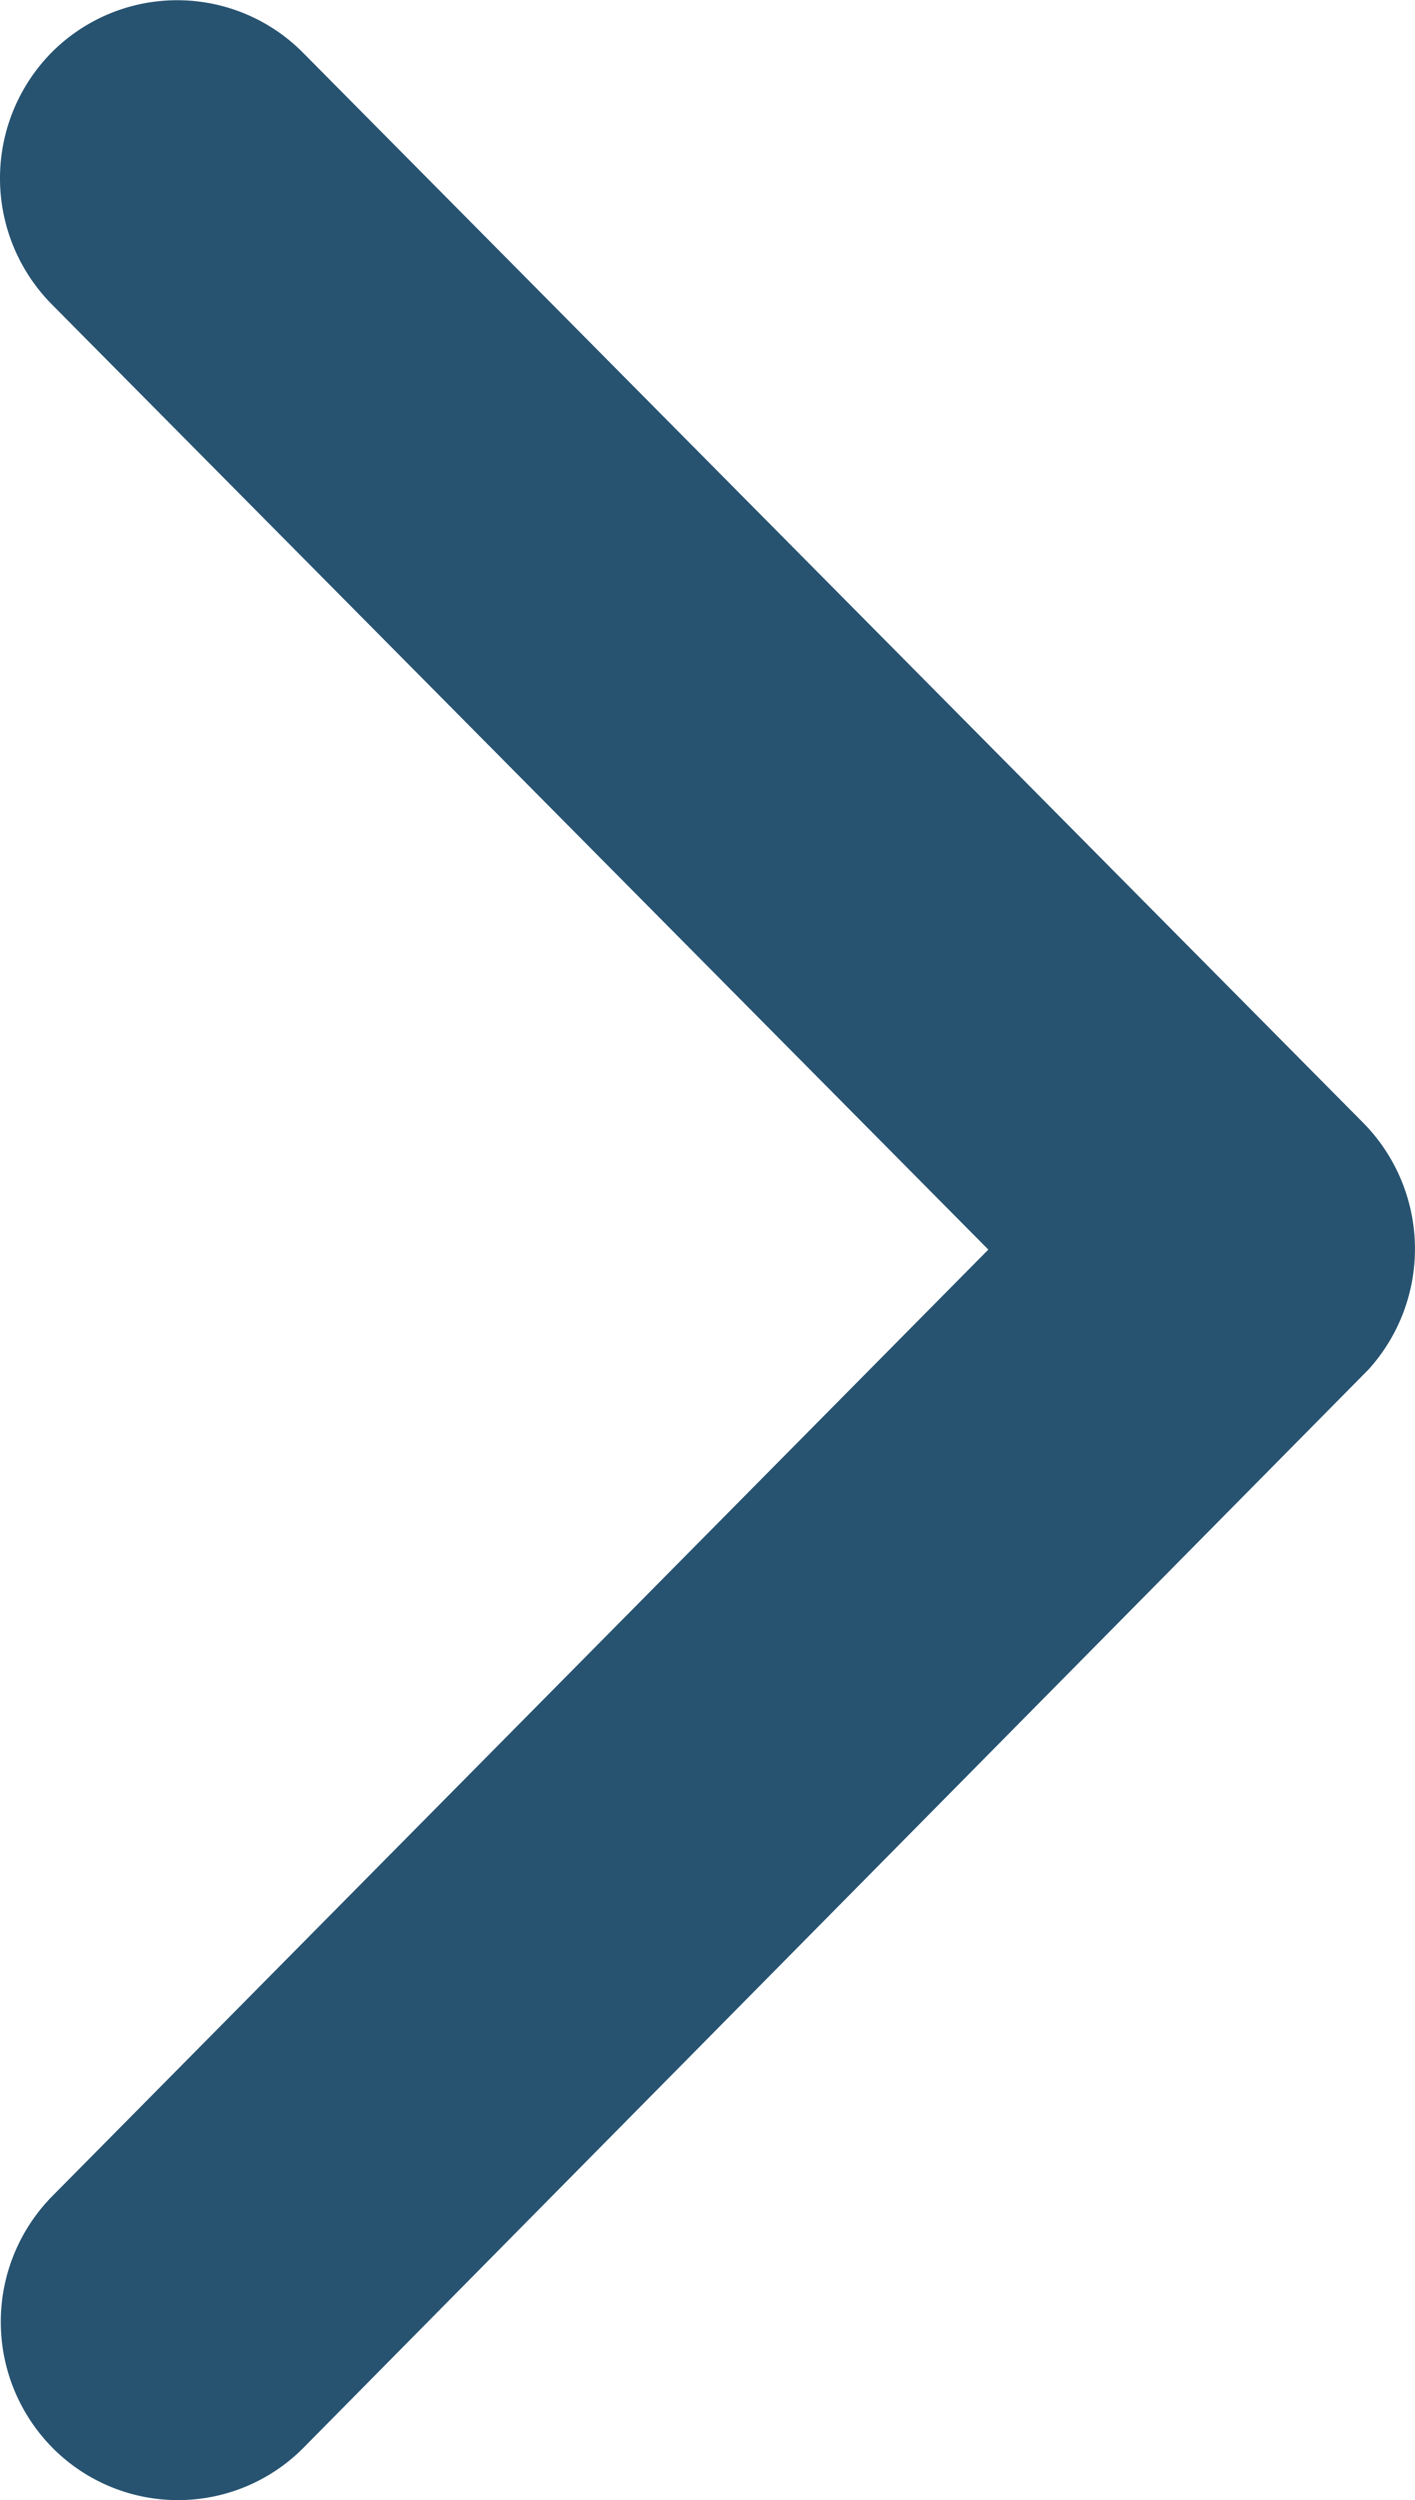 <svg xmlns="http://www.w3.org/2000/svg" width="23.271" height="41.089" viewBox="0 0 23.271 41.089">
  <path id="Icon_ionic-ios-arrow-forward" data-name="Icon ionic-ios-arrow-forward" d="M27.5,26.733,12.1,11.2a2.944,2.944,0,0,1,0-4.147,2.913,2.913,0,0,1,4.12,0l17.449,17.6a2.951,2.951,0,0,1,.085,4.049L16.233,46.429a2.906,2.906,0,0,1-4.12,0,2.944,2.944,0,0,1,0-4.147Z" transform="translate(-11.246 -6.196)" fill="#275371"/>
</svg>